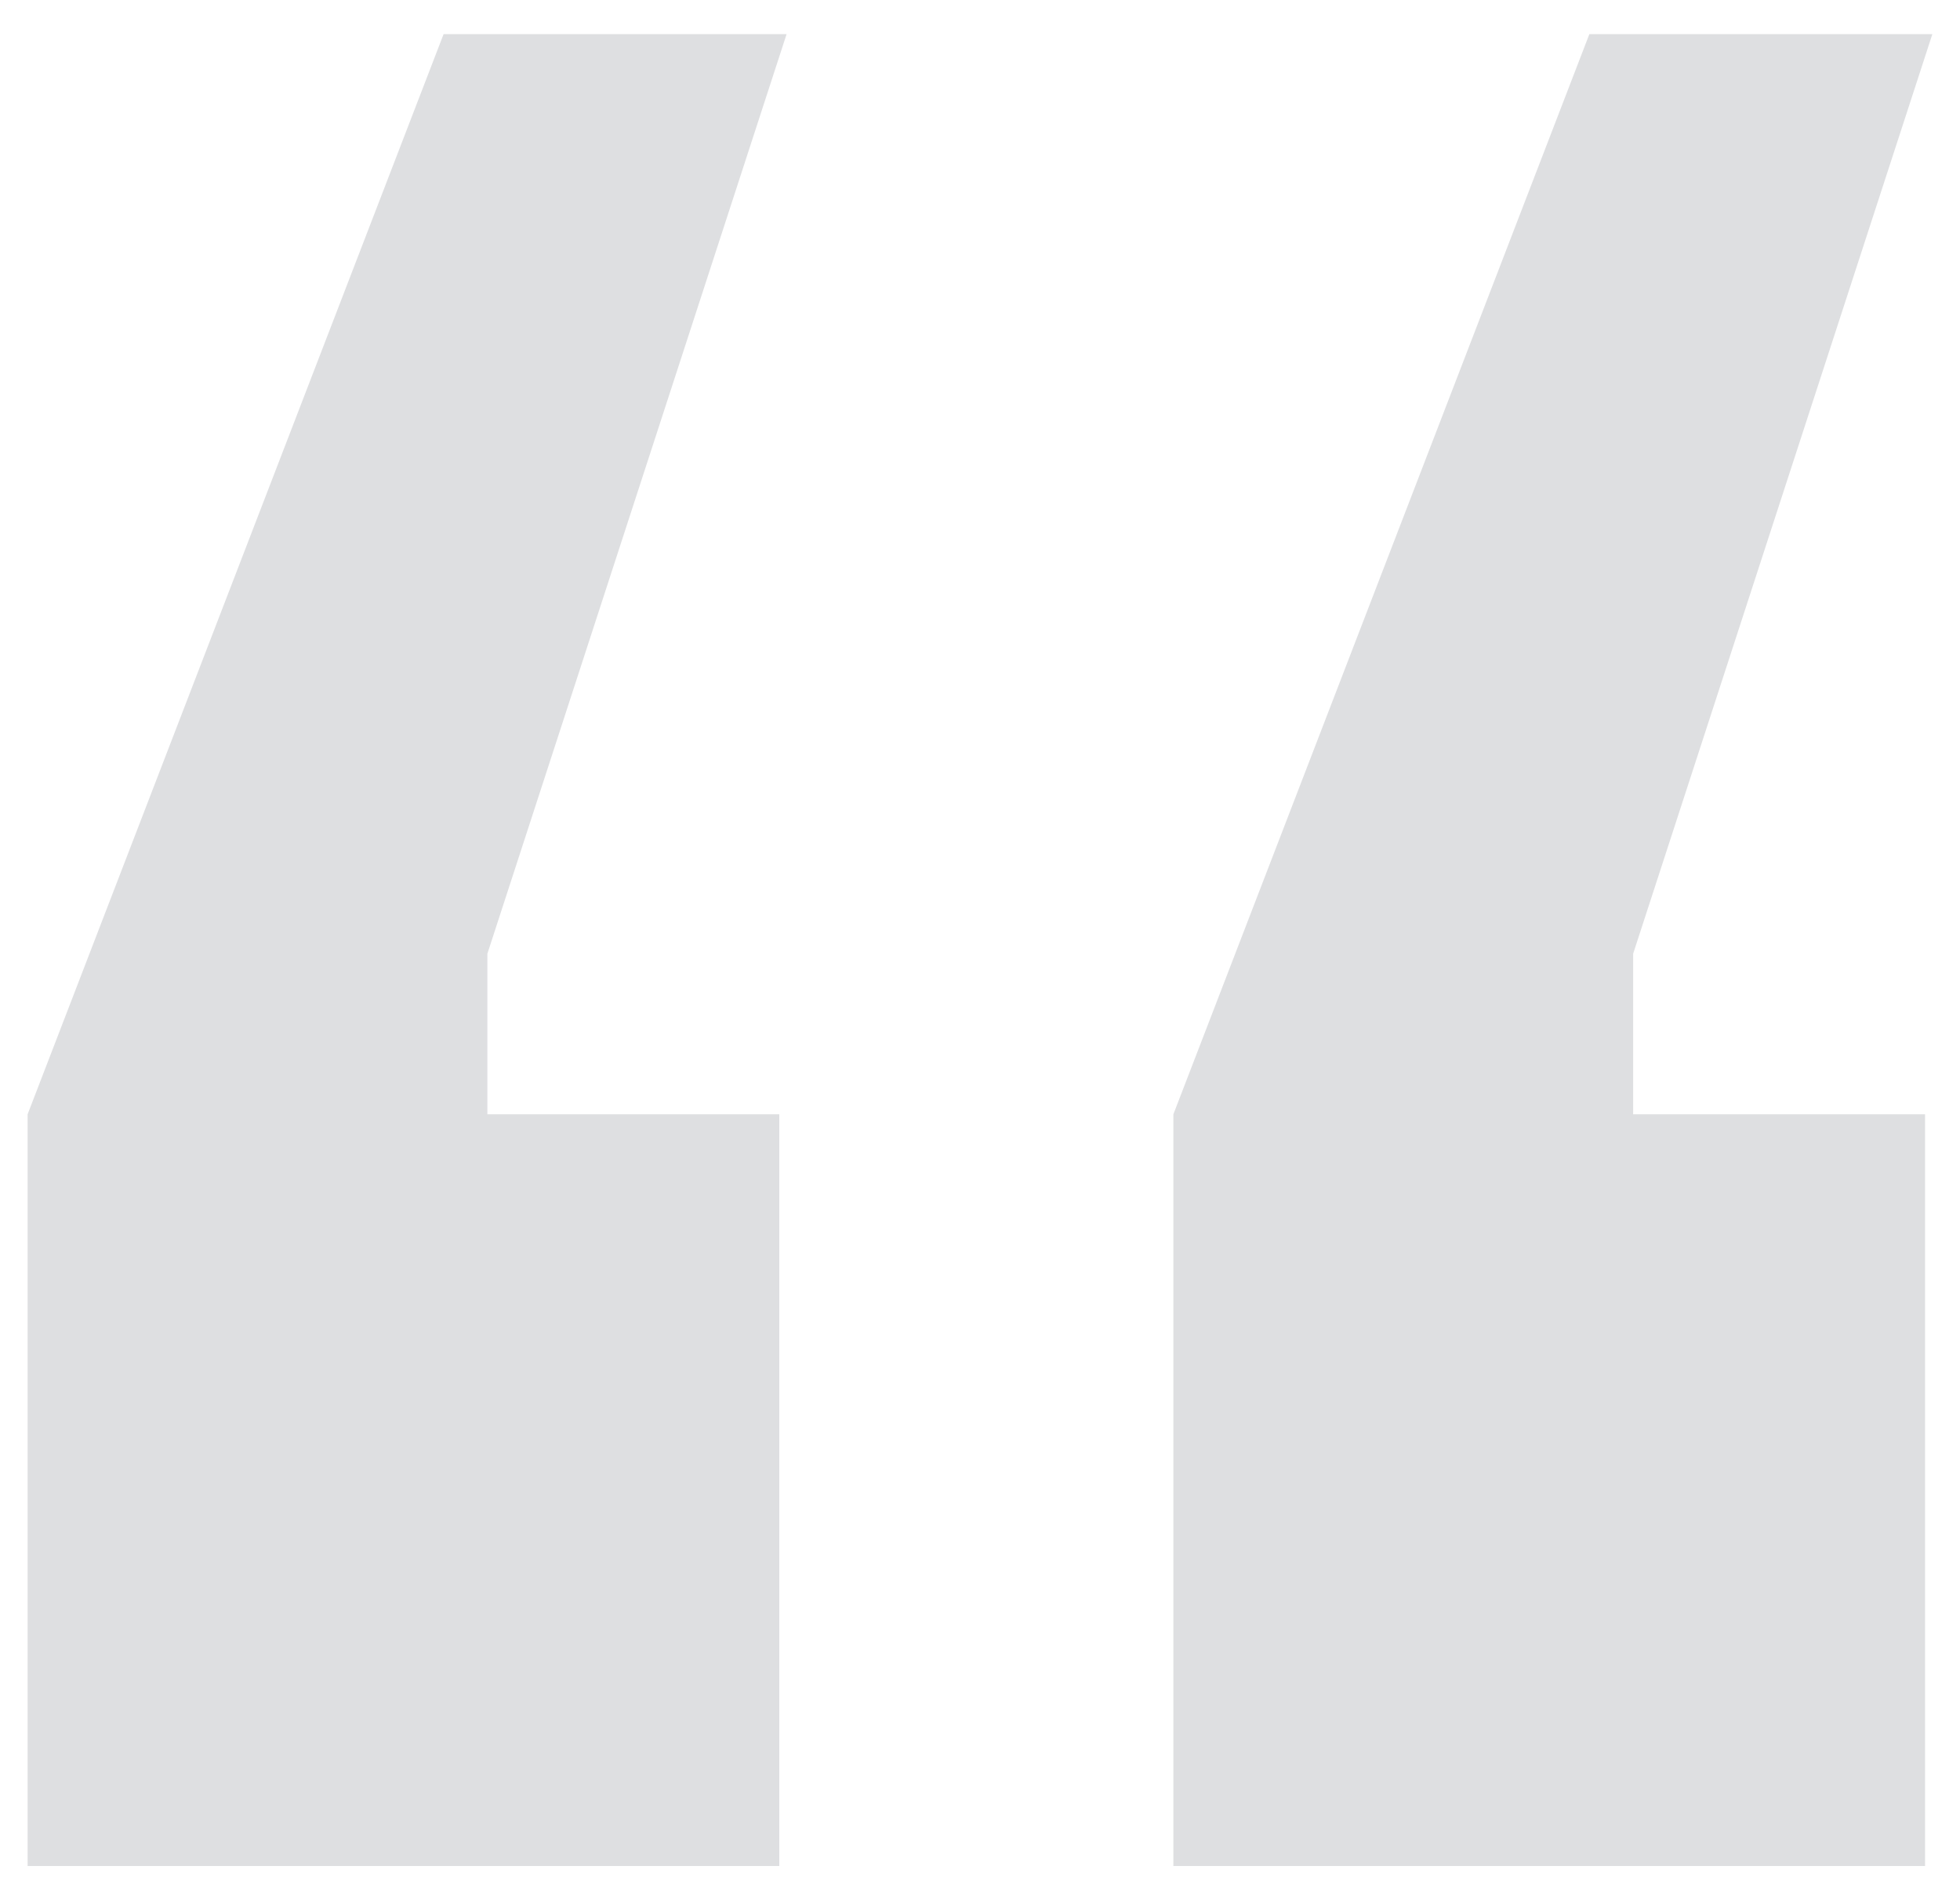 <svg xmlns="http://www.w3.org/2000/svg" width="47" height="45" fill="none"><path fill="#DEDFE1" d="M18.862.819h-8.225l-9.975 25.9v18.025h18.025V26.719h-7v-3.85L18.862.819Zm27.475 0h-8.225l-9.975 25.9v18.025h18.025V26.719h-7v-3.85L46.337.819Z"/></svg>
